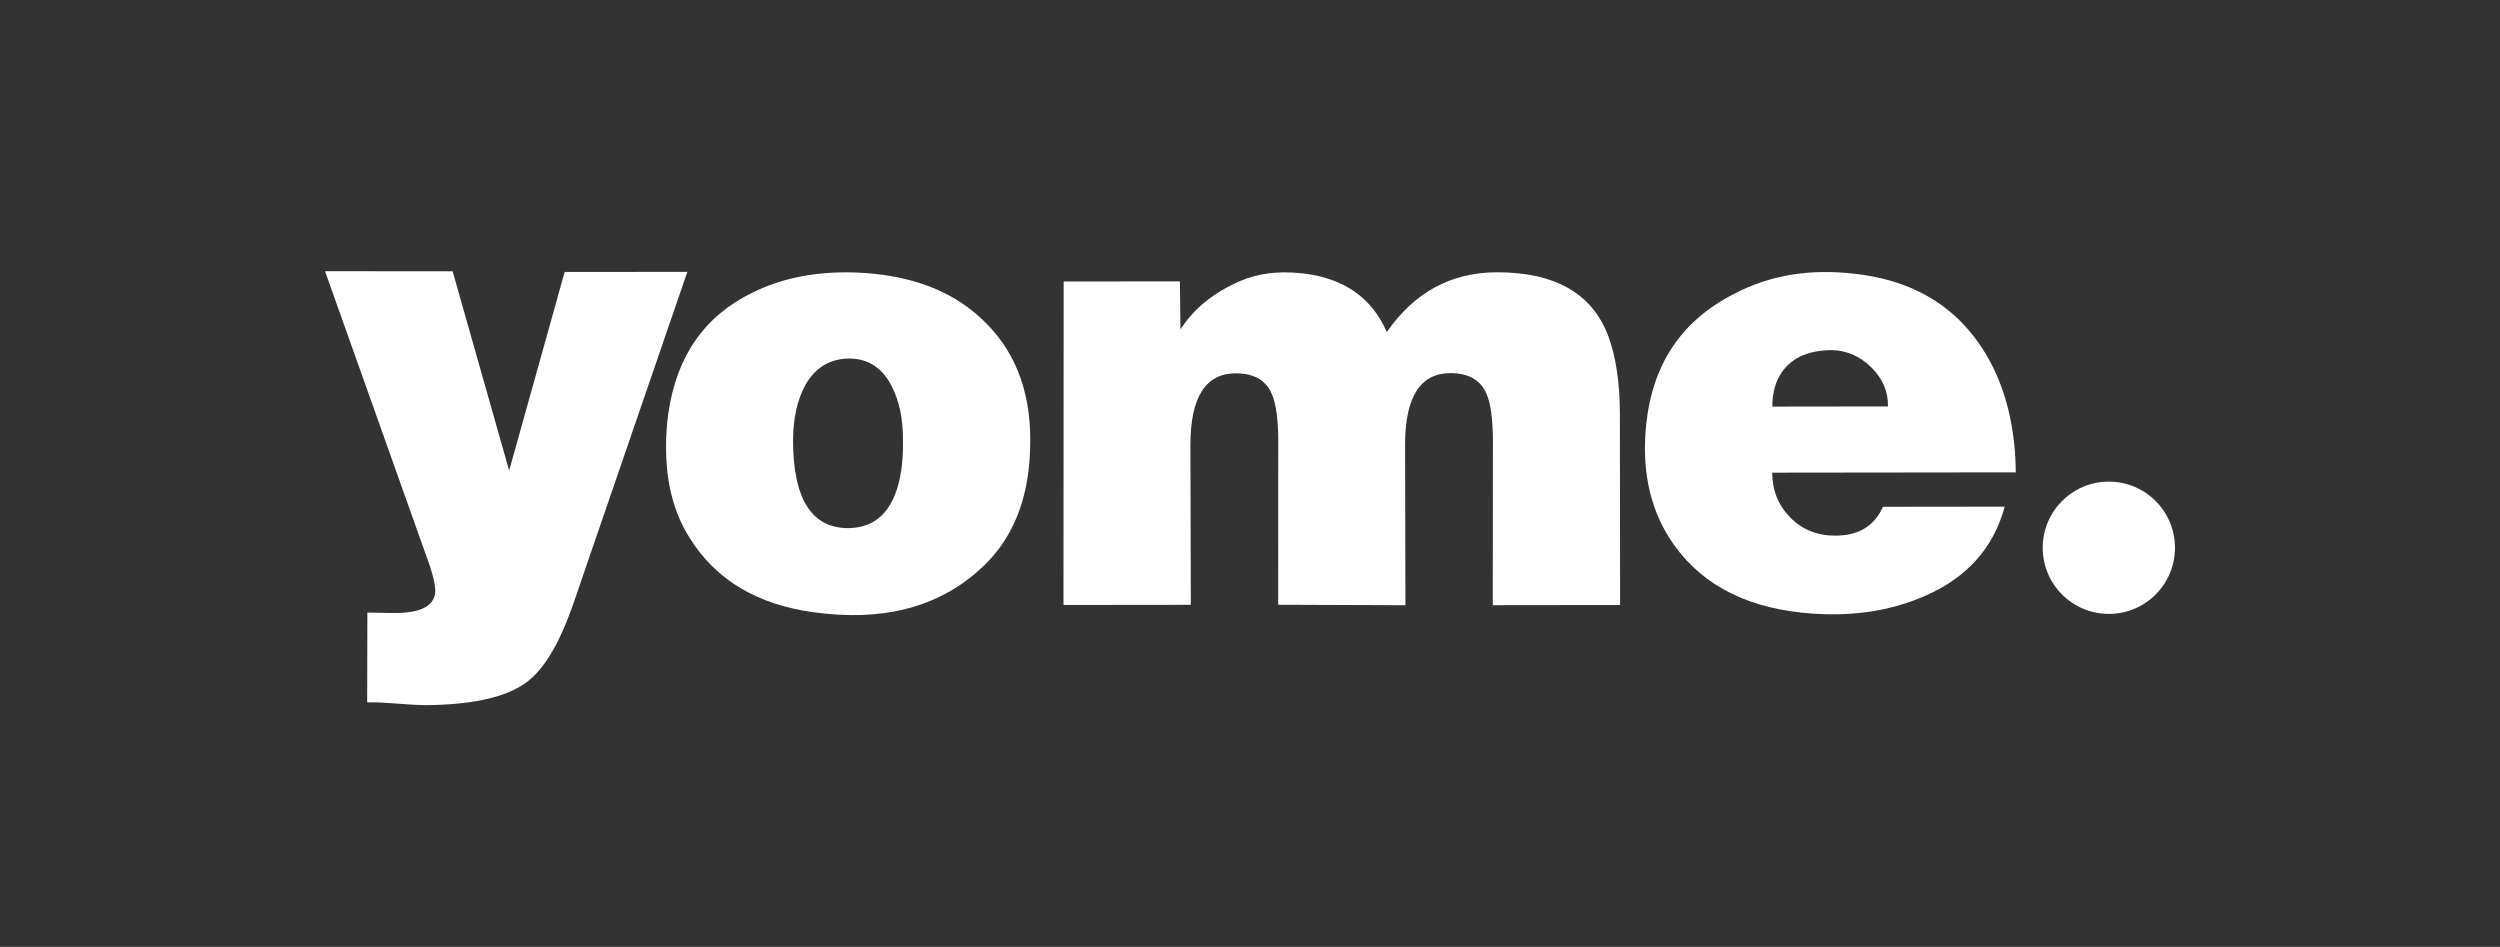 <svg viewBox="0 0 2202 834" xmlns="http://www.w3.org/2000/svg" id="PUNTO">
  <rect x="0" y="0" width="2202" height="834" fill="#333333" stroke="none"/>
  <defs>
    <style>
      .cls-1 {
        fill: #fff;
        stroke-width: 0px;
      }
    </style>
  </defs>
  <path d="m605.41,239.48l-91.33,265.79c-8.41,25.2-14.29,41.35-17.61,48.45-8.17,19.06-17.38,33.4-27.66,43.03-17.16,16.14-49.2,24.28-96.14,24.36-5.43-.14-13.63-.64-24.59-1.5-10.96-.85-19.18-1.17-24.67-.96l.17-79.11c5.08.09,12.69.22,22.85.41,24.33.26,36.67-6.29,37.01-19.7-.21-5.49-1.79-12.64-4.72-21.5l-92.44-259.87,112.4.07,49.8,175.53,48.88-174.94,108.05-.08Z" class="cls-1"></path>
  <path d="m907.43,387.66c.21,50.08-14.97,88.39-45.53,114.91-36.91,32.9-85.6,45.1-146.05,36.6-49.45-6.95-85.56-28.7-108.34-65.28-13.97-21.9-20.92-48.65-20.83-80.19-.03-10.15.62-19.85,1.92-29.11,7.1-50.5,31.67-86.03,73.73-106.61,24.2-12.18,52.25-18.22,84.16-18.1,10.86.09,21.45.84,31.78,2.29,35.55,5,64.39,17.94,86.48,38.81,28.56,26.5,42.78,62.05,42.69,106.65Zm-112.08.02c.05-18.48-3.18-34.17-9.71-47.06-8.21-16.39-20.65-24.67-37.31-24.83-17.42.08-30.51,8.04-39.25,23.86-6.89,12.81-10.41,28.82-10.56,48.02.01,51.51,16.15,77.34,48.41,77.53,26.51-.27,42.19-17.65,47.04-52.15,1.05-7.48,1.51-15.93,1.39-25.38Z" class="cls-1"></path>
  <path d="m1426.97,532.91l-112.15.13.16-145.7c-.2-18.8-2.05-32.18-5.54-40.13-5.19-12.45-15.92-18.64-32.18-18.54-26.39.12-39.61,21.12-39.67,63l.31,141.41-112.1-.41.09-145.17c-.19-18.79-2.03-32.17-5.53-40.12-5.19-12.46-15.92-18.65-32.19-18.55-26.37.12-39.6,21.12-39.66,63l.35,140.89-112.14.12.15-284.92,102.37-.07.52,42.3c11.66-18.28,29.23-32.5,52.69-42.67,15.5-6.68,33.43-8.95,53.79-6.81,36.78,3.87,61.87,21.13,75.27,51.79,24.25-35.01,56.61-52.56,97.06-52.63,51.28-.04,83.97,18.75,98.08,56.35,6.72,18.4,10.1,41.15,10.15,68.24l.17,168.49Z" class="cls-1"></path>
  <path d="m1775.48,416.06l-214.54.25c.13,15.83,5.52,29.08,16.13,39.72,10.6,10.64,23.87,15.9,39.78,15.75,20.22-.04,34.12-8.51,41.68-25.4l107.24-.12c-9.97,36.53-33.5,62.76-70.56,78.72-31.81,13.99-67.89,18.86-108.26,14.62-53.57-5.63-92.6-27.78-117.06-66.47-17.3-27.83-23.93-61.02-19.87-99.6,5.59-53.22,31.46-91.5,77.62-114.81,30.96-16.24,65.89-22.14,104.79-17.69,57.51,6.04,98.51,33.49,123,82.34,13.08,26.69,19.76,57.57,20.06,92.68Zm-112.56-58.06c.28-12.98-4.58-24.4-14.54-34.3-9.99-9.9-21.64-15-34.96-15.33-22.42.18-37.87,7.94-46.33,23.31-4.04,7.51-6.06,16.34-6.03,26.44l101.85-.13Z" class="cls-1"></path>
  <circle r="58.25" cy="482.47" cx="1857.47" class="cls-1"></circle>
</svg>
